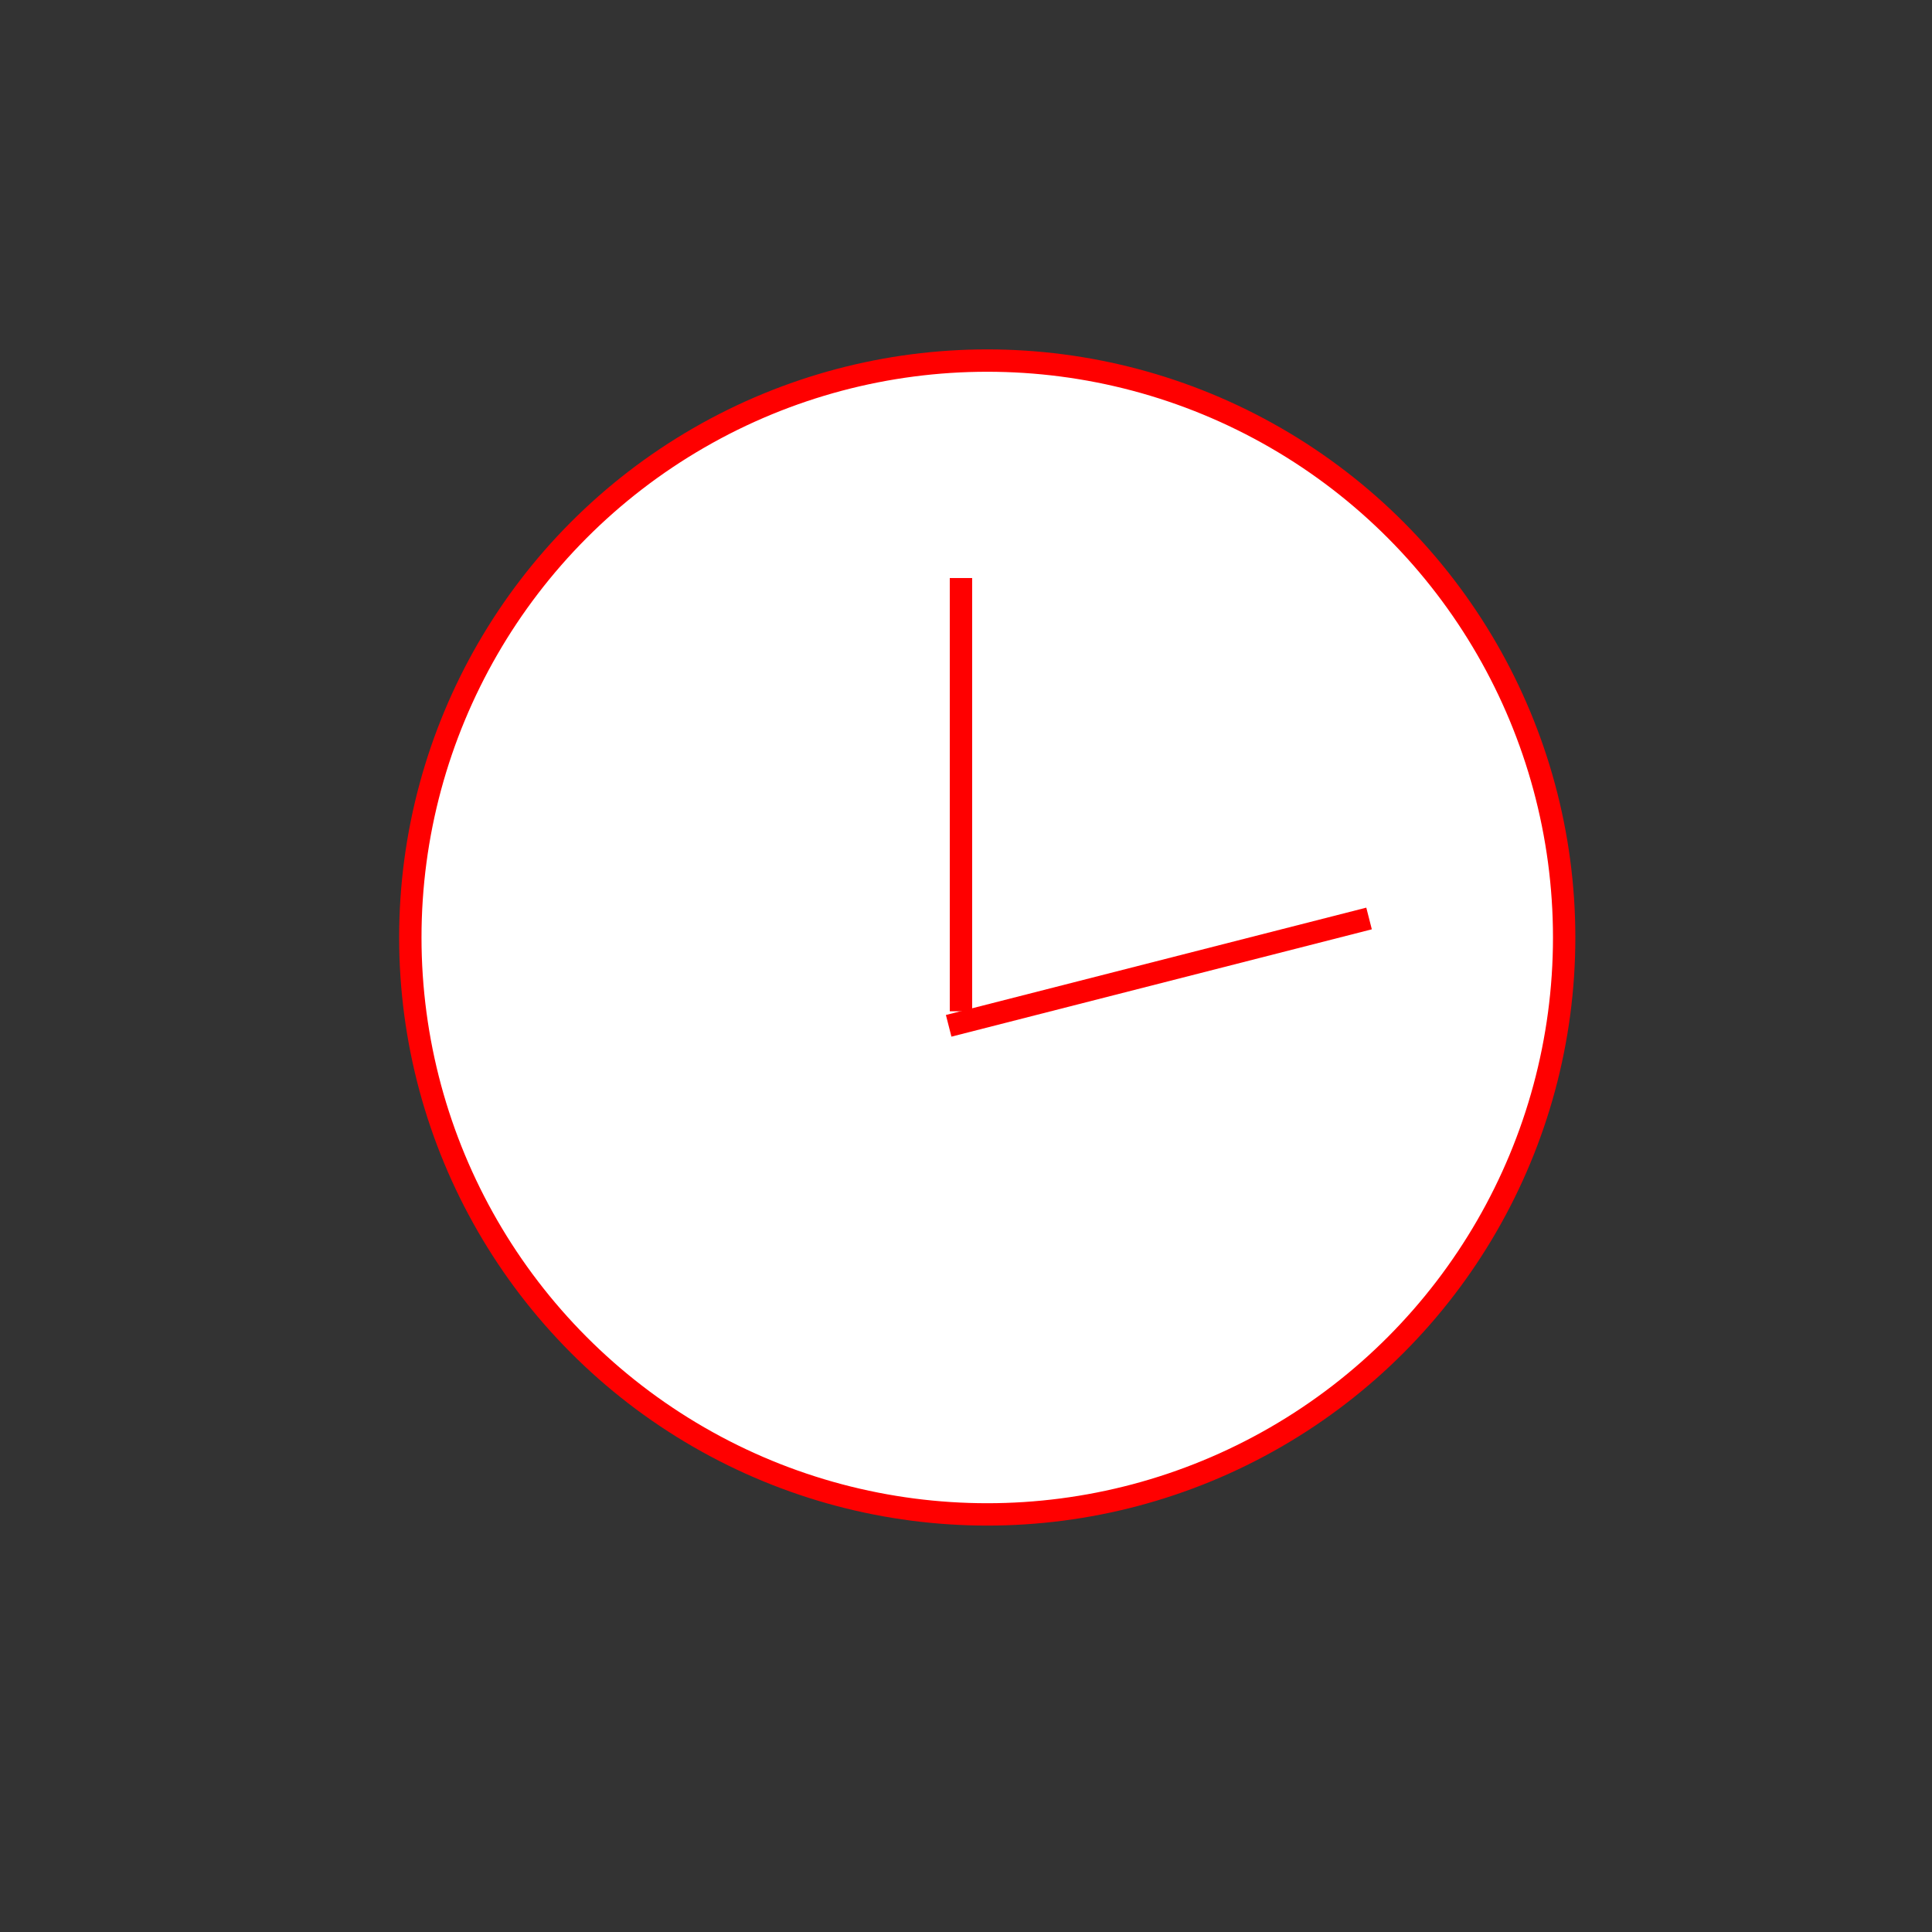 <?xml version="1.0" encoding="UTF-8"?> <svg xmlns="http://www.w3.org/2000/svg" id="Layer_2" viewBox="0 0 345.6 345.6"><rect x="0" y="0" width="345.6" height="345.6" fill="#333333" stroke="none"/><defs><style>.cls-1{fill:#fff;}.cls-1,.cls-2{stroke:red;stroke-miterlimit:10;stroke-width:4px;}.cls-2{fill:none;}</style></defs><circle class="cls-1" cx="176.6" cy="167.7" r="103.2"></circle><line class="cls-2" x1="244.9" y1="164.3" x2="169.7" y2="183.5"></line><line class="cls-2" x1="171.9" y1="103.4" x2="171.9" y2="180.9"></line></svg> 